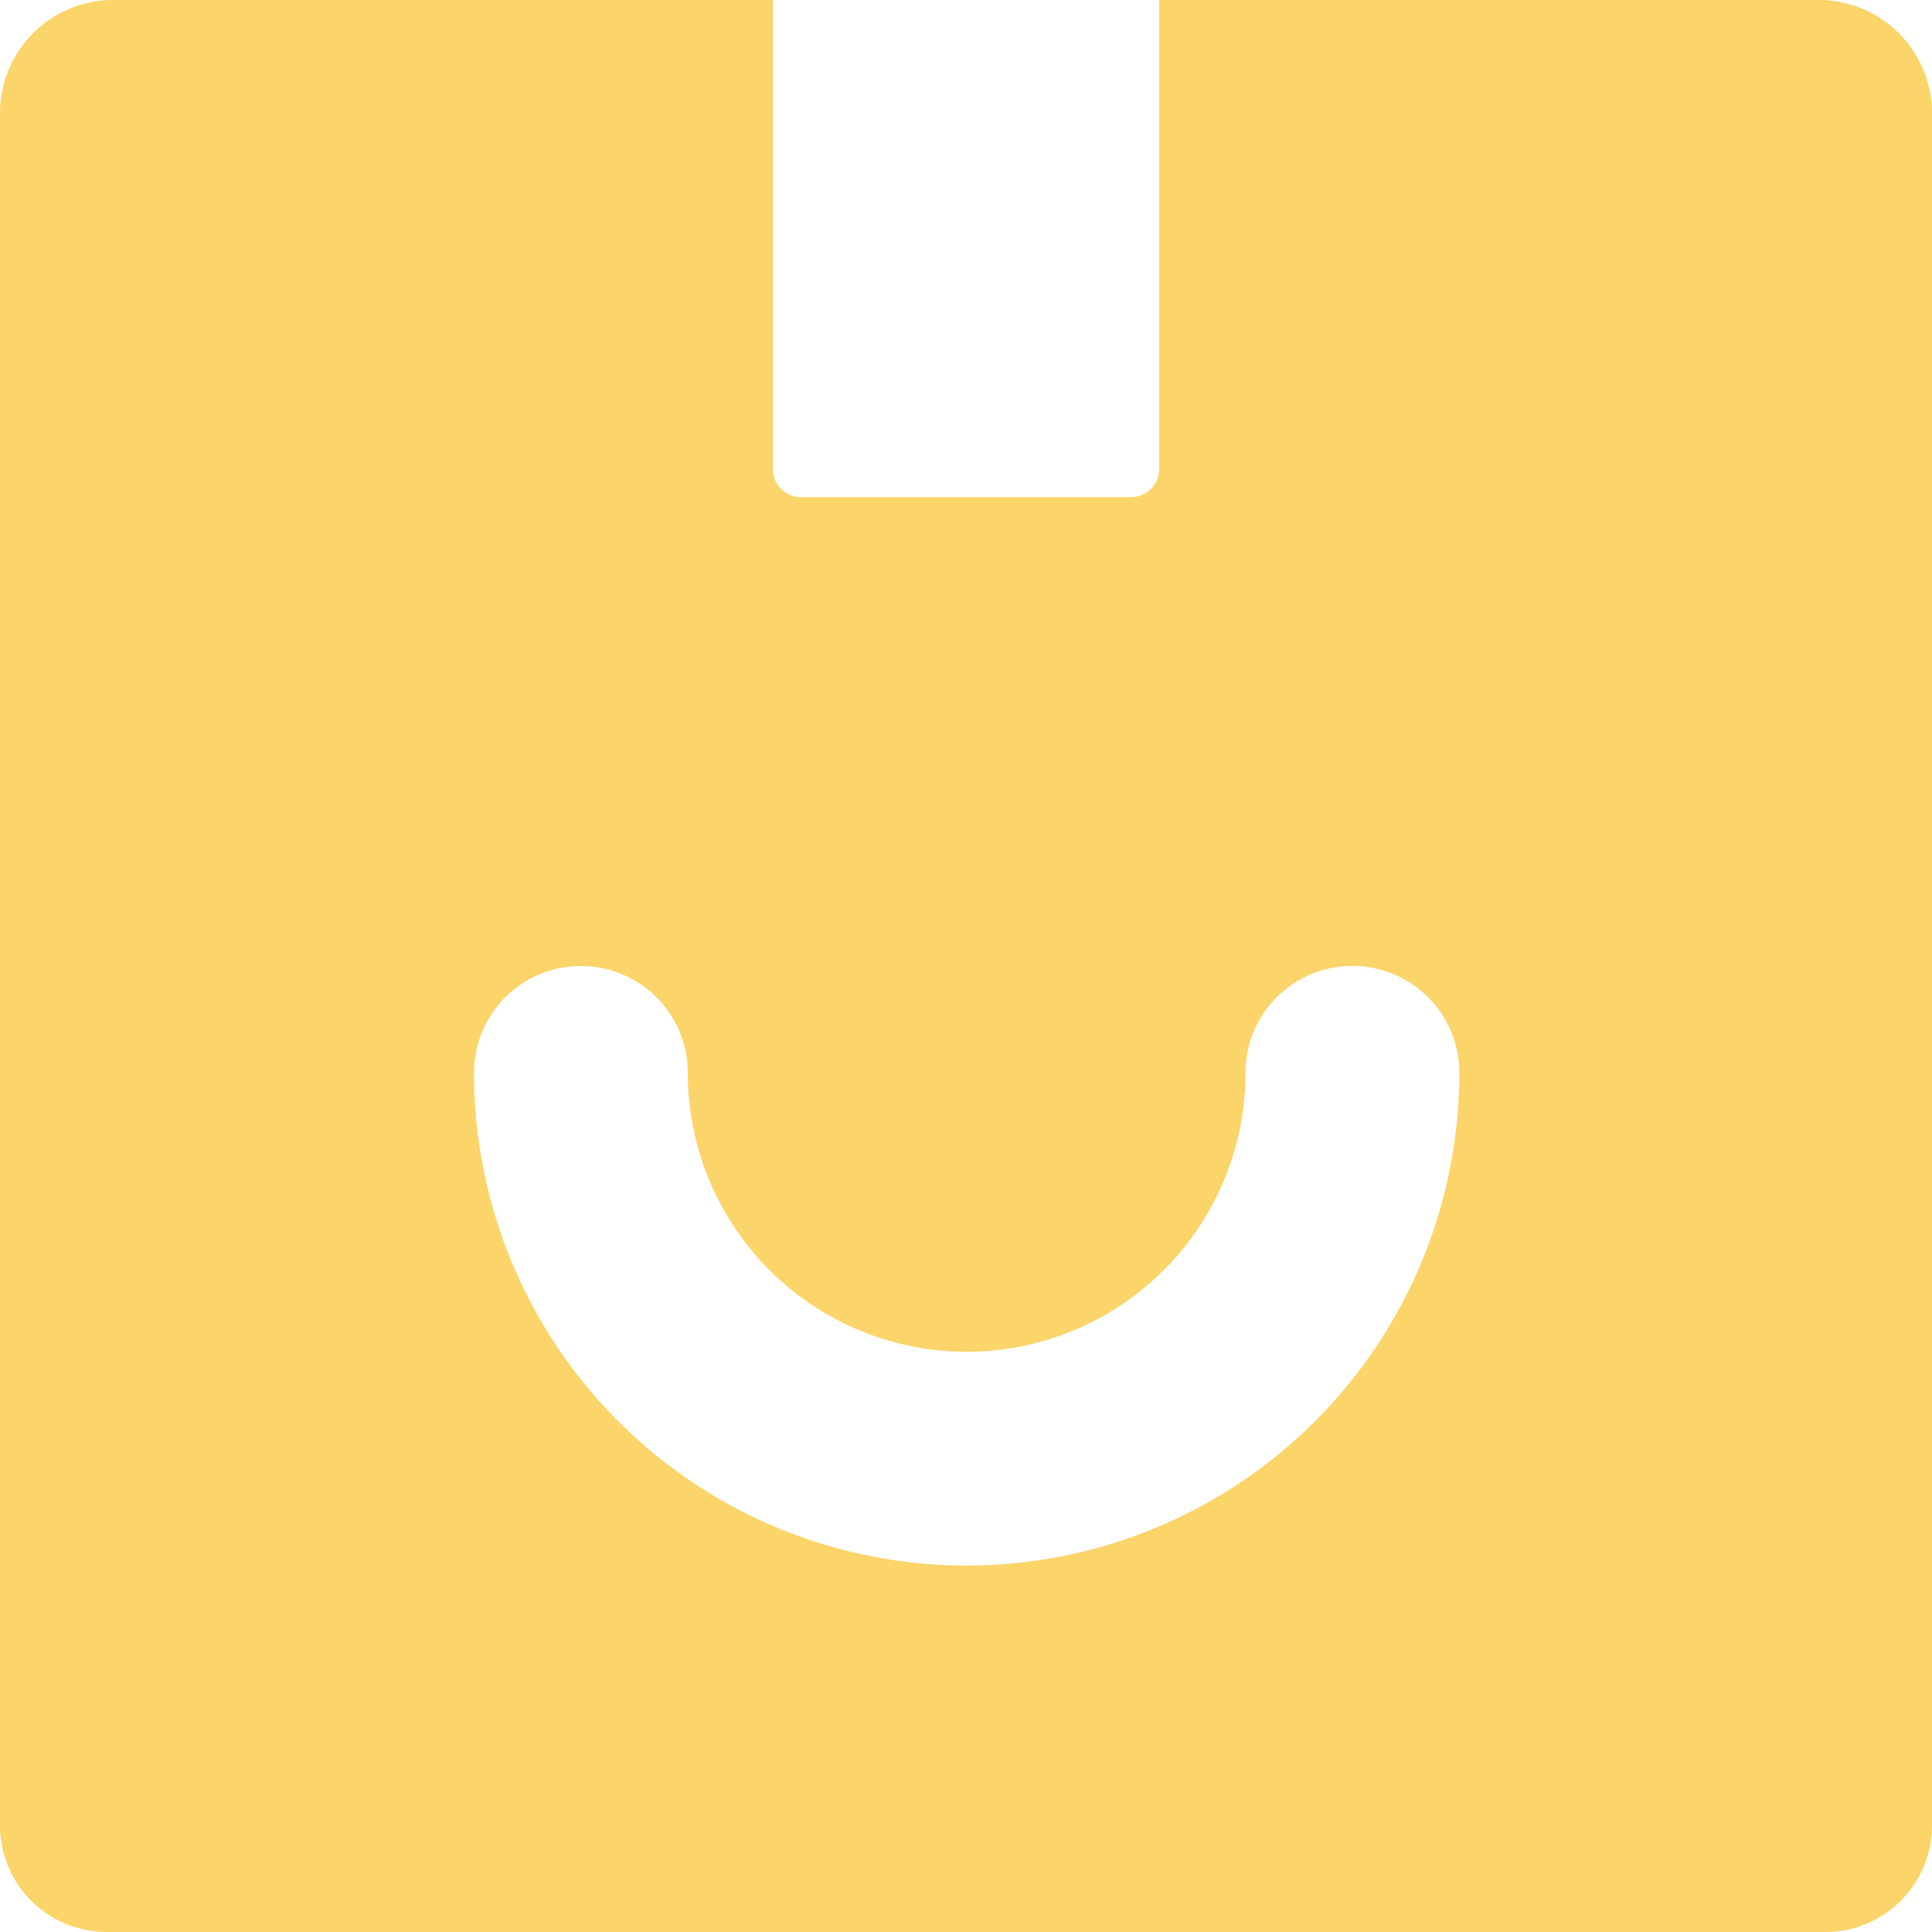<svg xmlns="http://www.w3.org/2000/svg" width="15" height="15" viewBox="0 0 15 15">
  <defs>
    <style>
      .cls-1 {
        fill: #fbd46a;
        fill-rule: evenodd;
      }
    </style>
  </defs>
  <path id="Shape_3787.svg" data-name="Shape 3787.svg" class="cls-1" d="M4949.17,6512h-13.34a0.828,0.828,0,0,1-.83-0.83v-13.31a0.88,0.88,0,0,1,.86-0.86H4941v3.64a0.22,0.22,0,0,0,.21.22h2.58a0.22,0.22,0,0,0,.21-0.22V6497h5.14a0.88,0.88,0,0,1,.86.86v13.31A0.828,0.828,0,0,1,4949.17,6512Zm-3.67-7.5a0.828,0.828,0,0,0-.83.83,2.165,2.165,0,0,1-4.33,0,0.83,0.83,0,0,0-1.66,0,3.825,3.825,0,1,0,7.65,0A0.828,0.828,0,0,0,4945.5,6504.5Z" transform="translate(-4935 -6497)"/>
</svg>
